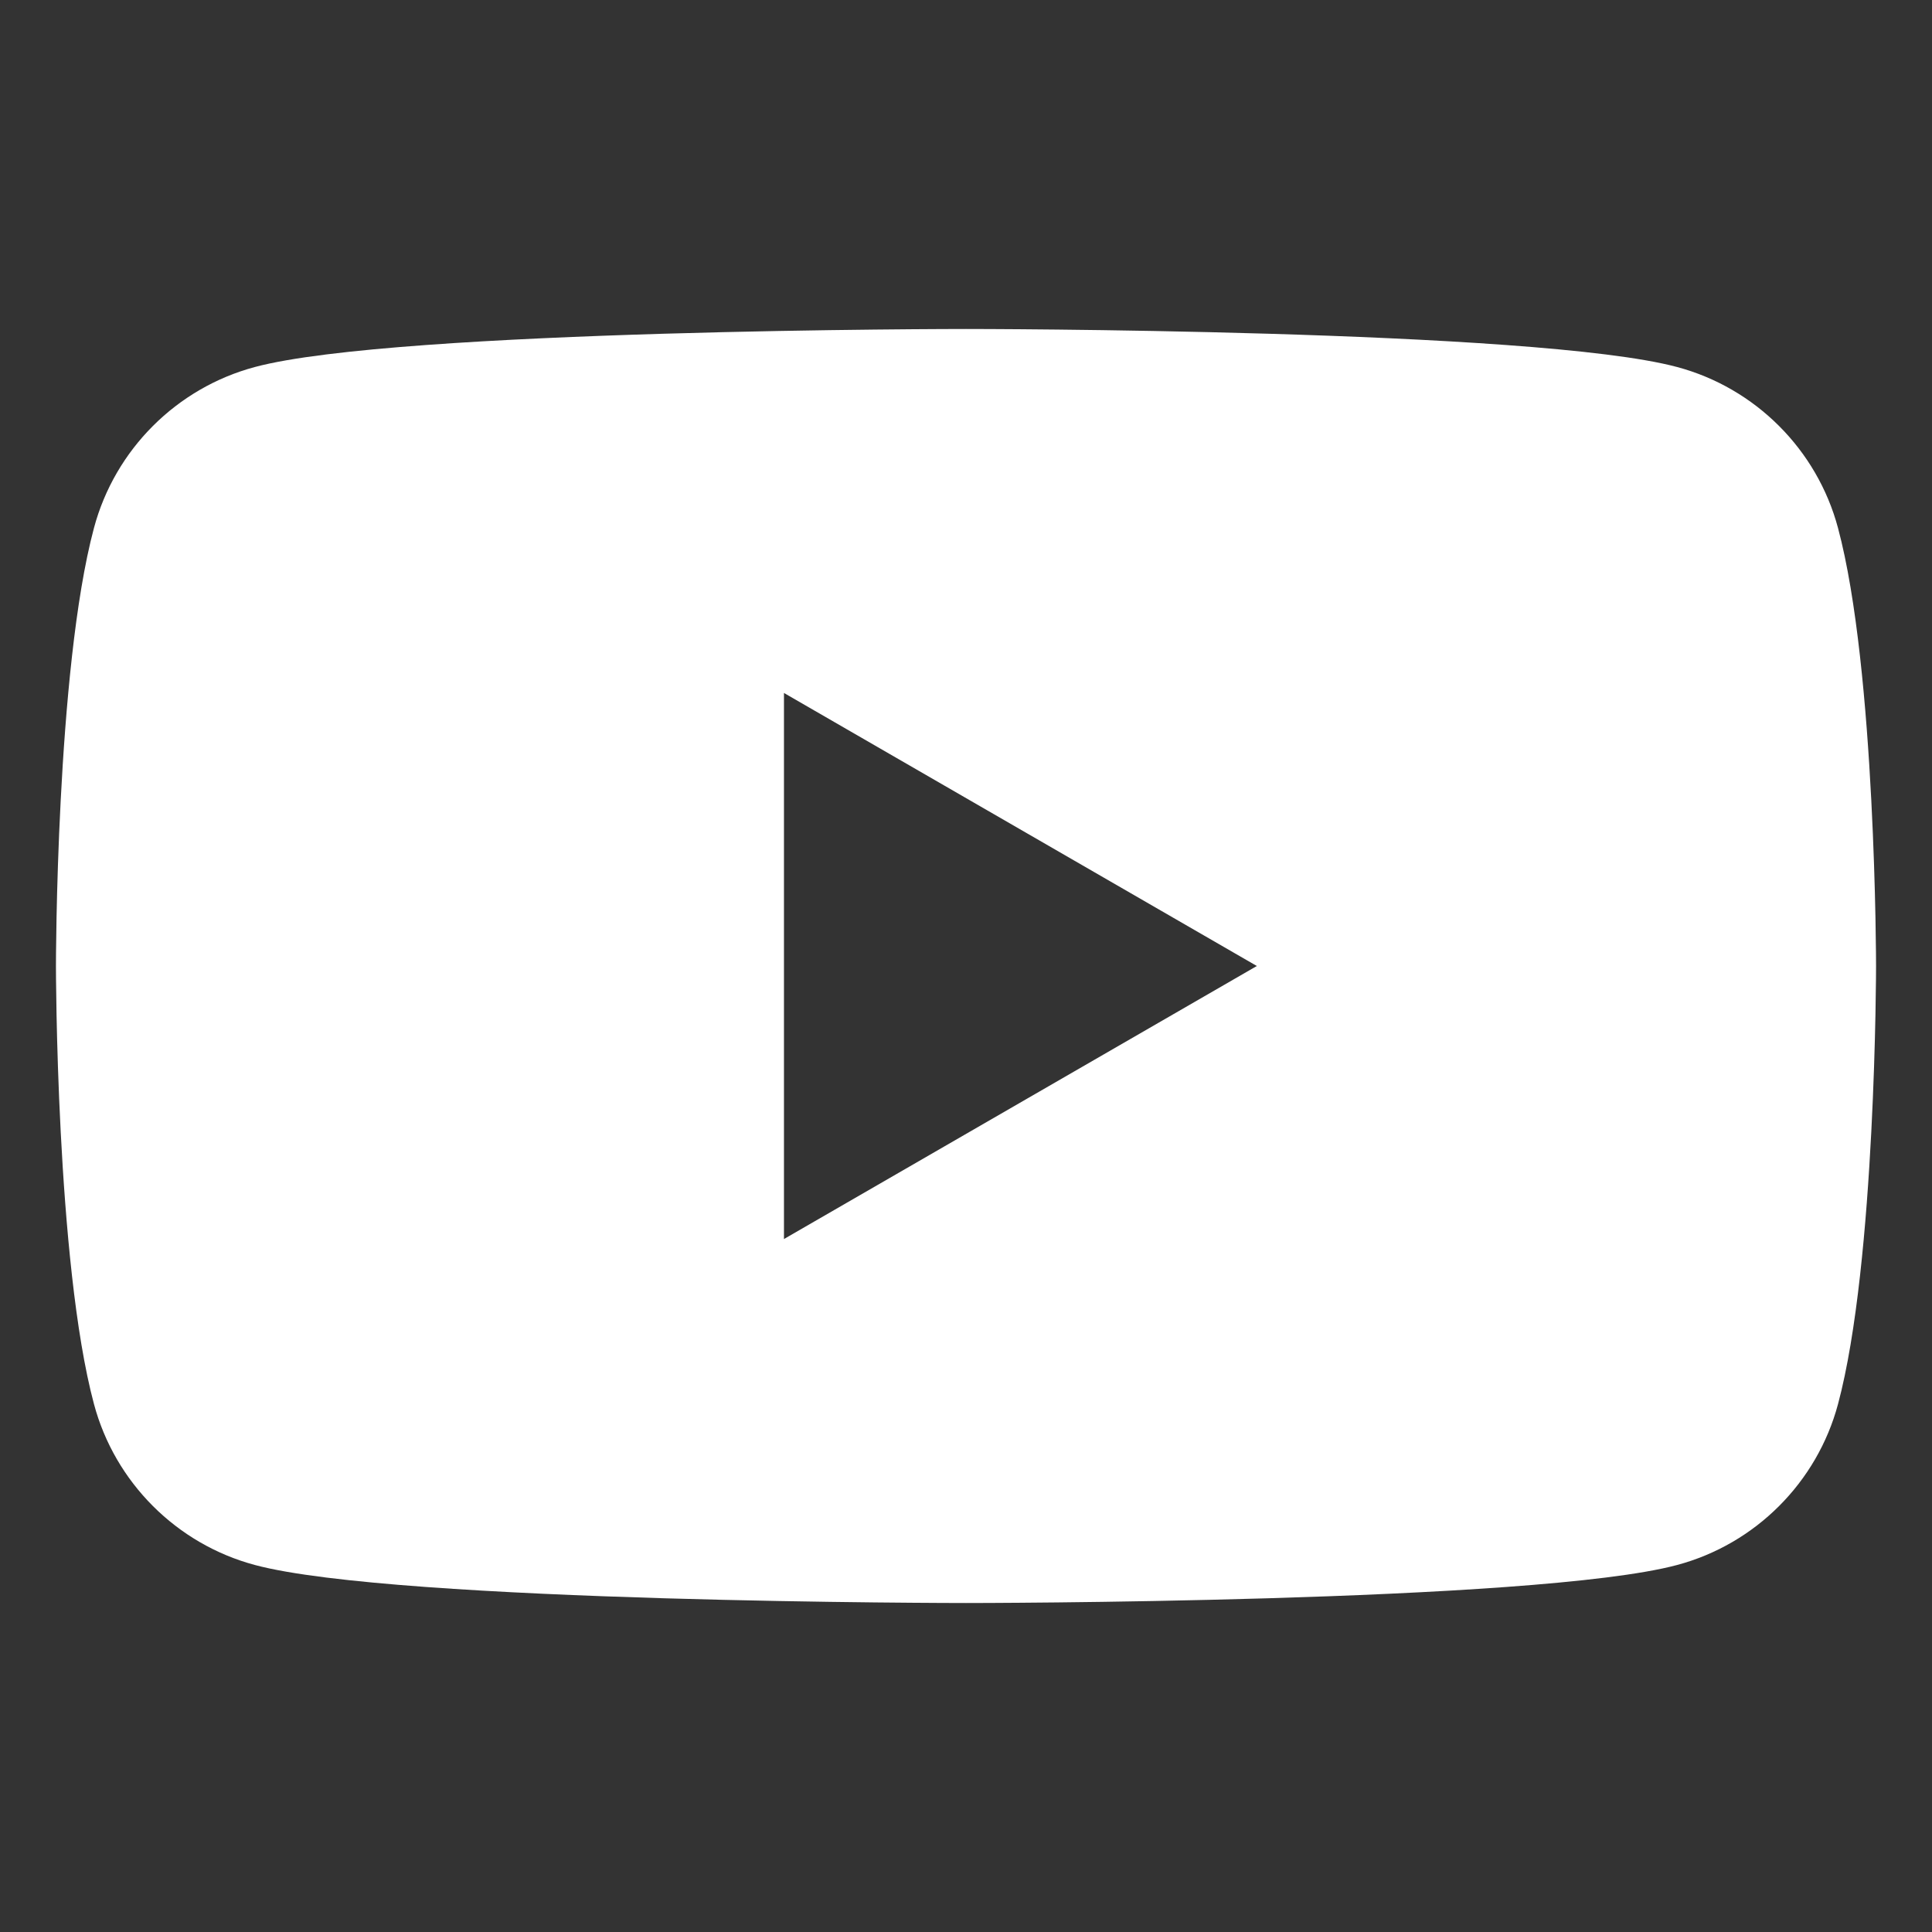 <?xml version="1.0" encoding="utf-8"?>
<!-- Generator: Adobe Illustrator 25.0.1, SVG Export Plug-In . SVG Version: 6.00 Build 0)  -->
<svg version="1.1" id="レイヤー_1" xmlns="http://www.w3.org/2000/svg" xmlns:xlink="http://www.w3.org/1999/xlink" x="0px"
	 y="0px" viewBox="0 0 50 50" style="enable-background:new 0 0 50 50;" xml:space="preserve">
<rect x="0" y="0" width="50" height="50" fill="#333333" stroke="none"/>
<style type="text/css">
	.st0{opacity:0.79;clip-path:url(#SVGID_33_);fill:#D60029;}
	.st1{opacity:0.74;clip-path:url(#SVGID_35_);fill:#FFFFFF;}
	.st2{fill:#EFEFEF;}
	.st3{fill:#E4E4E4;}
	.st4{fill:#FFFFFF;}
	.st5{fill-rule:evenodd;clip-rule:evenodd;fill:#F8B500;}
	.st6{fill-rule:evenodd;clip-rule:evenodd;}
	.st7{fill:#E1E1E1;}
	.st8{fill-rule:evenodd;clip-rule:evenodd;fill:#231815;}
	.st9{fill:#DADADA;}
	.st10{fill:#D60029;}
	.st11{fill:#DC8043;}
	.st12{fill-rule:evenodd;clip-rule:evenodd;fill:#FFFFFF;}
	.st13{opacity:0.79;}
	.st14{opacity:0.52;fill:url(#SVGID_43_);}
	.st15{opacity:0.87;fill:#D60027;}
	.st16{fill:#E0E0E0;}
	.st17{clip-path:url(#SVGID_45_);}
	.st18{fill:none;stroke:#D60029;stroke-width:2.835;stroke-miterlimit:10;}
	.st19{fill:#06B355;}
	.st20{fill:none;stroke:#231815;stroke-width:1.417;stroke-miterlimit:10;}
	.st21{fill-rule:evenodd;clip-rule:evenodd;fill:#DB174F;}
	.st22{fill-rule:evenodd;clip-rule:evenodd;fill:#44B145;}
	.st23{fill-rule:evenodd;clip-rule:evenodd;fill:#0052A5;}
	.st24{fill:#DB174F;}
	.st25{fill:#231815;}
	.st26{fill-rule:evenodd;clip-rule:evenodd;fill:#80A758;}
	.st27{fill-rule:evenodd;clip-rule:evenodd;fill:#99C0C0;}
	.st28{fill-rule:evenodd;clip-rule:evenodd;fill:#E6D878;}
	.st29{fill-rule:evenodd;clip-rule:evenodd;fill:#B0413D;}
	.st30{fill-rule:evenodd;clip-rule:evenodd;fill:#C7804C;}
	.st31{fill-rule:evenodd;clip-rule:evenodd;fill:#606060;}
	.st32{fill:#E6E6E6;}
	.st33{fill:#FF0000;}
	.st34{fill:none;stroke:#D60029;stroke-width:2.6;stroke-linecap:round;stroke-linejoin:round;stroke-miterlimit:10;}
	.st35{fill:none;stroke:#D60029;stroke-width:1.95;stroke-linecap:round;stroke-linejoin:round;stroke-miterlimit:10;}
	.st36{fill-rule:evenodd;clip-rule:evenodd;fill:#80AA58;}
	.st37{fill-rule:evenodd;clip-rule:evenodd;fill:#9CC3C3;}
	.st38{fill-rule:evenodd;clip-rule:evenodd;fill:#E9DB78;}
	.st39{fill-rule:evenodd;clip-rule:evenodd;fill:#E291A0;}
	.st40{fill-rule:evenodd;clip-rule:evenodd;fill:#CA804C;}
	.st41{fill-rule:evenodd;clip-rule:evenodd;fill:none;stroke:#C7C7C8;stroke-miterlimit:10;}
	.st42{fill:#FFFFFF;stroke:#FFFFFF;stroke-width:0.92;}
	.st43{fill:#DBDCDC;}
	.st44{fill:#C5C5C5;}
	.st45{clip-path:url(#SVGID_74_);}
	.st46{fill-rule:evenodd;clip-rule:evenodd;fill:#525252;}
	.st47{clip-path:url(#SVGID_75_);}
	.st48{clip-path:url(#SVGID_82_);}
	.st49{opacity:0.79;clip-path:url(#SVGID_85_);fill:#D60029;}
	.st50{clip-path:url(#SVGID_85_);}
	.st51{fill:#DC6100;}
	.st52{fill:#009AC0;}
	.st53{fill:none;stroke:#009AC0;stroke-width:2.6;stroke-linecap:round;stroke-linejoin:round;stroke-miterlimit:10;}
	.st54{fill:#44B145;}
	.st55{fill:none;stroke:#44B145;stroke-width:2.6;stroke-linecap:round;stroke-linejoin:round;stroke-miterlimit:10;}
	.st56{fill:#06B755;}
	.st57{fill-rule:evenodd;clip-rule:evenodd;fill:#B2C82E;}
	.st58{fill-rule:evenodd;clip-rule:evenodd;fill:#009AC0;}
	.st59{fill:#F0F0F0;}
	.st60{fill:#DCDADA;}
	.st61{fill:#55ACEE;}
	.st62{clip-path:url(#SVGID_88_);}
	.st63{clip-path:url(#SVGID_90_);}
	.st64{opacity:0.79;clip-path:url(#SVGID_96_);fill:#D70029;}
	.st65{fill:none;stroke:#FFFFFF;stroke-width:2.835;stroke-miterlimit:10;}
</style>
<path class="st4" d="M47.567,13.663c-0.542-2.027-2.138-3.623-4.165-4.165C39.729,8.514,25,8.514,25,8.514s-14.729,0-18.403,0.984
	c-2.027,0.542-3.623,2.138-4.165,4.165C1.448,17.336,1.448,25,1.448,25s0,7.664,0.984,11.337c0.542,2.027,2.138,3.623,4.165,4.165
	C10.27,41.486,25,41.486,25,41.486s14.73,0,18.403-0.984c2.027-0.542,3.623-2.138,4.165-4.165C48.552,32.664,48.552,25,48.552,25
	S48.552,17.336,47.567,13.663z M20.289,32.066V17.934L32.527,25L20.289,32.066z"/>
</svg>

